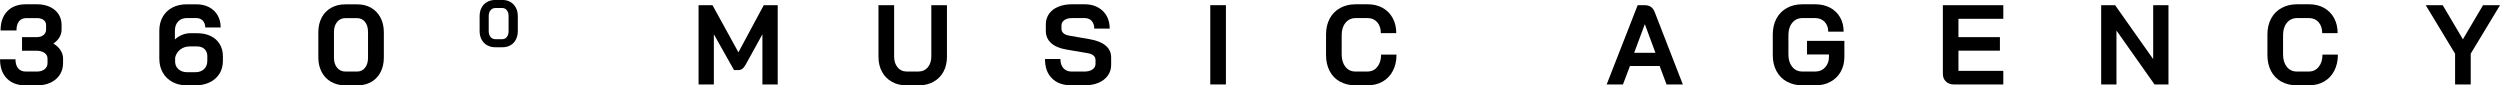 <?xml version="1.0" encoding="UTF-8"?>
<svg id="Warstwa_1" data-name="Warstwa 1" xmlns="http://www.w3.org/2000/svg" viewBox="0 0 574 19.6">
  <defs>
    <style>
      .cls-1 {
        stroke-width: 0px;
      }
    </style>
  </defs>
  <path class="cls-1" d="m13.9,11.54c.39.61.58,1.24.58,1.9v1.04c0,1.01-.25,1.9-.75,2.68-.5.78-1.21,1.38-2.12,1.81-.91.43-1.96.64-3.16.64h-2.52c-1.85,0-3.31-.53-4.35-1.59-1.05-1.06-1.57-2.53-1.57-4.42h3.54c0,.9.21,1.6.62,2.09s1,.74,1.77.74h2.52c.73,0,1.32-.18,1.77-.53.45-.35.68-.83.68-1.42v-1.04c0-.54-.23-.97-.7-1.3-.47-.33-1.07-.49-1.82-.49h-3.33v-3.12h3.33c.66,0,1.19-.16,1.59-.48.4-.32.6-.74.6-1.26v-1.04c0-.49-.19-.87-.57-1.16-.38-.29-.88-.43-1.48-.43h-2.52c-.71,0-1.26.25-1.65.74-.39.49-.58,1.19-.58,2.09H.13C.13,5.1.65,3.63,1.68,2.57S4.14.98,5.98.98h2.52c1.11,0,2.09.2,2.95.6.86.4,1.52.96,1.99,1.68.47.72.7,1.55.7,2.48v1.04c0,.64-.17,1.24-.49,1.79-.33.55-.8,1.03-1.4,1.43.71.42,1.26.93,1.65,1.53Z"/>
  <path class="cls-1" d="m39.61,18.83c-.96-.51-1.71-1.23-2.24-2.17-.53-.94-.79-2.01-.79-3.22v-6.4c0-1.2.26-2.25.78-3.17.52-.92,1.26-1.63,2.21-2.13s2.05-.75,3.3-.75h2.24c1.09,0,2.06.22,2.9.66s1.5,1.07,1.96,1.87c.47.81.7,1.74.7,2.79h-3.54c0-.64-.19-1.16-.56-1.56-.37-.4-.86-.6-1.47-.6h-2.24c-.81,0-1.47.26-1.96.79-.49.53-.74,1.23-.74,2.09v2.03c.45-.43.99-.78,1.62-1.04.63-.26,1.24-.39,1.83-.39h1.72c1.16,0,2.18.22,3.07.65.88.43,1.57,1.05,2.05,1.85s.73,1.72.73,2.76v1.07c0,1.13-.26,2.12-.79,2.96-.53.85-1.27,1.51-2.24,1.98-.96.47-2.07.7-3.31.7h-1.9c-1.27,0-2.38-.26-3.34-.77Zm5.24-2.25c.83,0,1.5-.24,2-.71.5-.48.75-1.11.75-1.91v-1.07c0-.68-.21-1.22-.64-1.62s-.98-.61-1.68-.61h-1.72c-.83,0-1.56.24-2.17.71-.62.48-1.01,1.1-1.18,1.88v.88c0,.73.26,1.32.77,1.77s1.18.68,2.02.68h1.85Z"/>
  <path class="cls-1" d="m76.05,18.81c-.94-.53-1.66-1.28-2.18-2.25s-.78-2.09-.78-3.35v-5.82c0-1.26.26-2.38.77-3.35.51-.97,1.23-1.72,2.17-2.25.94-.53,2.02-.79,3.25-.79h2.76c1.2,0,2.25.26,3.17.79.92.53,1.63,1.28,2.15,2.25.51.97.77,2.09.77,3.35v5.82c0,1.27-.25,2.38-.75,3.35-.5.97-1.21,1.72-2.13,2.25-.92.53-1.98.79-3.2.79h-2.76c-1.21,0-2.29-.26-3.22-.79Zm5.93-2.38c.76,0,1.37-.29,1.83-.87.46-.58.69-1.35.69-2.3v-5.93c0-.95-.23-1.72-.69-2.3-.46-.58-1.07-.87-1.83-.87h-2.65c-.8,0-1.44.29-1.92.87-.49.58-.73,1.35-.73,2.3v5.93c0,.95.24,1.72.73,2.3.48.58,1.13.87,1.92.87h2.65Z"/>
  <path class="cls-1" d="m111.84,10.39c-.55-.31-.97-.75-1.27-1.31-.3-.57-.45-1.22-.45-1.96v-3.4c0-.74.15-1.39.45-1.96.3-.57.72-1,1.27-1.31.55-.31,1.18-.46,1.89-.46h1.61c.7,0,1.31.15,1.85.46.54.31.95.75,1.25,1.31.3.57.45,1.22.45,1.96v3.4c0,.74-.15,1.39-.44,1.96-.29.57-.71,1-1.24,1.31-.54.31-1.16.46-1.86.46h-1.61c-.71,0-1.33-.15-1.88-.46Zm3.46-1.39c.44,0,.8-.17,1.07-.51.27-.34.4-.79.4-1.34v-3.46c0-.56-.13-1-.4-1.34-.27-.34-.62-.51-1.07-.51h-1.55c-.47,0-.84.17-1.12.51-.28.34-.42.79-.42,1.34v3.46c0,.56.14,1,.42,1.34.28.34.66.51,1.12.51h1.55Z"/>
  <path class="cls-1" d="m160.39,1.19h3.2l5.95,10.82,5.82-10.82h3.2v18.2h-3.51V7.87l-3.82,6.92c-.26.47-.52.8-.79,1-.27.2-.58.3-.92.3h-.99l-4.63-8.22v11.52h-3.51V1.19Z"/>
  <path class="cls-1" d="m204.77,18.78c-.97-.55-1.73-1.31-2.26-2.3-.54-.99-.81-2.13-.81-3.43V1.19h3.59v11.75c0,1.04.26,1.88.79,2.52.53.64,1.22.96,2.07.96h2.76c.87,0,1.57-.32,2.11-.96s.81-1.48.81-2.52V1.19h3.59v11.86c0,1.3-.27,2.44-.81,3.43-.54.99-1.3,1.75-2.29,2.3-.99.55-2.12.82-3.41.82h-2.76c-1.28,0-2.41-.27-3.38-.82Z"/>
  <path class="cls-1" d="m241.54,18c-1.08-1.07-1.61-2.55-1.61-4.46h3.54c0,.9.23,1.61.69,2.12.46.51,1.1.77,1.91.77h2.89c.76,0,1.38-.16,1.86-.48.48-.32.71-.75.71-1.29v-.88c0-.85-.62-1.38-1.87-1.59l-4.78-.81c-1.56-.26-2.74-.76-3.55-1.5-.81-.74-1.21-1.68-1.21-2.82v-1.46c0-.92.25-1.73.74-2.43.49-.7,1.2-1.24,2.11-1.62.91-.38,1.96-.57,3.16-.57h2.94c1.13,0,2.12.23,2.99.7.87.47,1.54,1.12,2.02,1.96.48.84.71,1.82.71,2.93h-3.54c0-.73-.2-1.31-.6-1.76-.4-.44-.93-.66-1.59-.66h-2.94c-.73,0-1.31.16-1.75.47s-.66.73-.66,1.25v.7c0,.87.6,1.4,1.79,1.61l4.76.83c1.58.28,2.78.77,3.61,1.47.83.7,1.25,1.61,1.25,2.72v1.72c0,.92-.26,1.73-.77,2.44s-1.23,1.26-2.15,1.65-1.98.58-3.2.58h-2.99c-1.91,0-3.4-.53-4.47-1.6Z"/>
  <path class="cls-1" d="m277.88,1.19h3.59v18.2h-3.59V1.19Z"/>
  <path class="cls-1" d="m307.64,18.74c-1.01-.57-1.8-1.38-2.35-2.43-.55-1.05-.83-2.26-.83-3.63v-4.78c0-1.37.28-2.58.84-3.63.56-1.05,1.36-1.86,2.39-2.43,1.03-.57,2.22-.86,3.58-.86h2.76c1.3,0,2.44.28,3.43.83.99.56,1.75,1.33,2.3,2.33.55,1,.82,2.15.82,3.47h-3.54c0-1.04-.28-1.88-.83-2.51-.55-.63-1.28-.95-2.18-.95h-2.76c-.97,0-1.75.36-2.34,1.08-.59.72-.88,1.66-.88,2.82v4.47c0,1.16.29,2.1.86,2.82s1.33,1.08,2.26,1.08h2.81c.92,0,1.67-.35,2.25-1.07.58-.71.87-1.65.87-2.81h3.54c0,1.4-.28,2.64-.83,3.71-.55,1.07-1.33,1.89-2.34,2.47-1,.58-2.17.87-3.48.87h-2.81c-1.33,0-2.51-.29-3.52-.86Z"/>
  <path class="cls-1" d="m381.05,15.15h-6.81l-1.61,4.24h-3.74l7.12-18.2h1.61c1.13,0,1.89.52,2.29,1.56l6.47,16.64h-3.74l-1.59-4.24Zm-5.85-3.02h4.89l-2.42-6.55h-.03l-2.44,6.55Z"/>
  <path class="cls-1" d="m410.25,18.74c-1.02-.57-1.82-1.38-2.38-2.43-.56-1.05-.84-2.26-.84-3.63v-4.78c0-1.37.28-2.58.84-3.63.56-1.05,1.36-1.86,2.39-2.43,1.03-.57,2.22-.86,3.58-.86h2.91c1.3,0,2.44.26,3.43.78s1.75,1.26,2.3,2.21c.55.95.82,2.05.82,3.3h-3.54c0-.94-.28-1.69-.83-2.26-.55-.57-1.28-.86-2.18-.86h-2.91c-.97,0-1.75.36-2.34,1.08-.59.72-.88,1.66-.88,2.82v4.47c0,1.16.29,2.1.87,2.82s1.35,1.08,2.3,1.08h3.07c.88,0,1.62-.32,2.2-.96.58-.64.87-1.44.87-2.39v-.57h-5.04v-3.12h8.58v3.69c0,1.27-.28,2.39-.83,3.38-.56.99-1.33,1.76-2.34,2.31-1,.56-2.15.83-3.43.83h-3.07c-1.33,0-2.51-.29-3.54-.86Z"/>
  <path class="cls-1" d="m446.78,18.71c-.47-.45-.7-1.04-.7-1.77V1.19h13.88v3.12h-10.3v4.21h9.52v3.12h-9.52v4.63h10.3v3.12h-11.36c-.75,0-1.35-.23-1.82-.68Z"/>
  <path class="cls-1" d="m482.43,1.19h3.2l8.74,12.38V1.19h3.51v18.2h-3.2l-8.74-12.38v12.38h-3.51V1.19Z"/>
  <path class="cls-1" d="m523.78,18.74c-1.01-.57-1.8-1.38-2.35-2.43-.55-1.05-.83-2.26-.83-3.63v-4.78c0-1.37.28-2.58.84-3.63.56-1.05,1.36-1.86,2.39-2.43,1.03-.57,2.22-.86,3.58-.86h2.76c1.3,0,2.44.28,3.43.83.99.56,1.75,1.33,2.3,2.33.55,1,.82,2.15.82,3.47h-3.54c0-1.04-.28-1.88-.83-2.51-.55-.63-1.28-.95-2.18-.95h-2.76c-.97,0-1.75.36-2.34,1.08-.59.72-.88,1.66-.88,2.82v4.47c0,1.16.29,2.1.86,2.82s1.33,1.08,2.26,1.08h2.81c.92,0,1.67-.35,2.25-1.07.58-.71.87-1.65.87-2.81h3.54c0,1.4-.28,2.64-.83,3.71-.55,1.07-1.33,1.89-2.34,2.47-1,.58-2.17.87-3.48.87h-2.81c-1.33,0-2.51-.29-3.52-.86Z"/>
  <path class="cls-1" d="m563.68,12.32l-6.73-11.13h3.9l4.63,7.83,4.63-7.83h3.9l-6.73,11.13v7.07h-3.59v-7.07Z"/>
</svg>